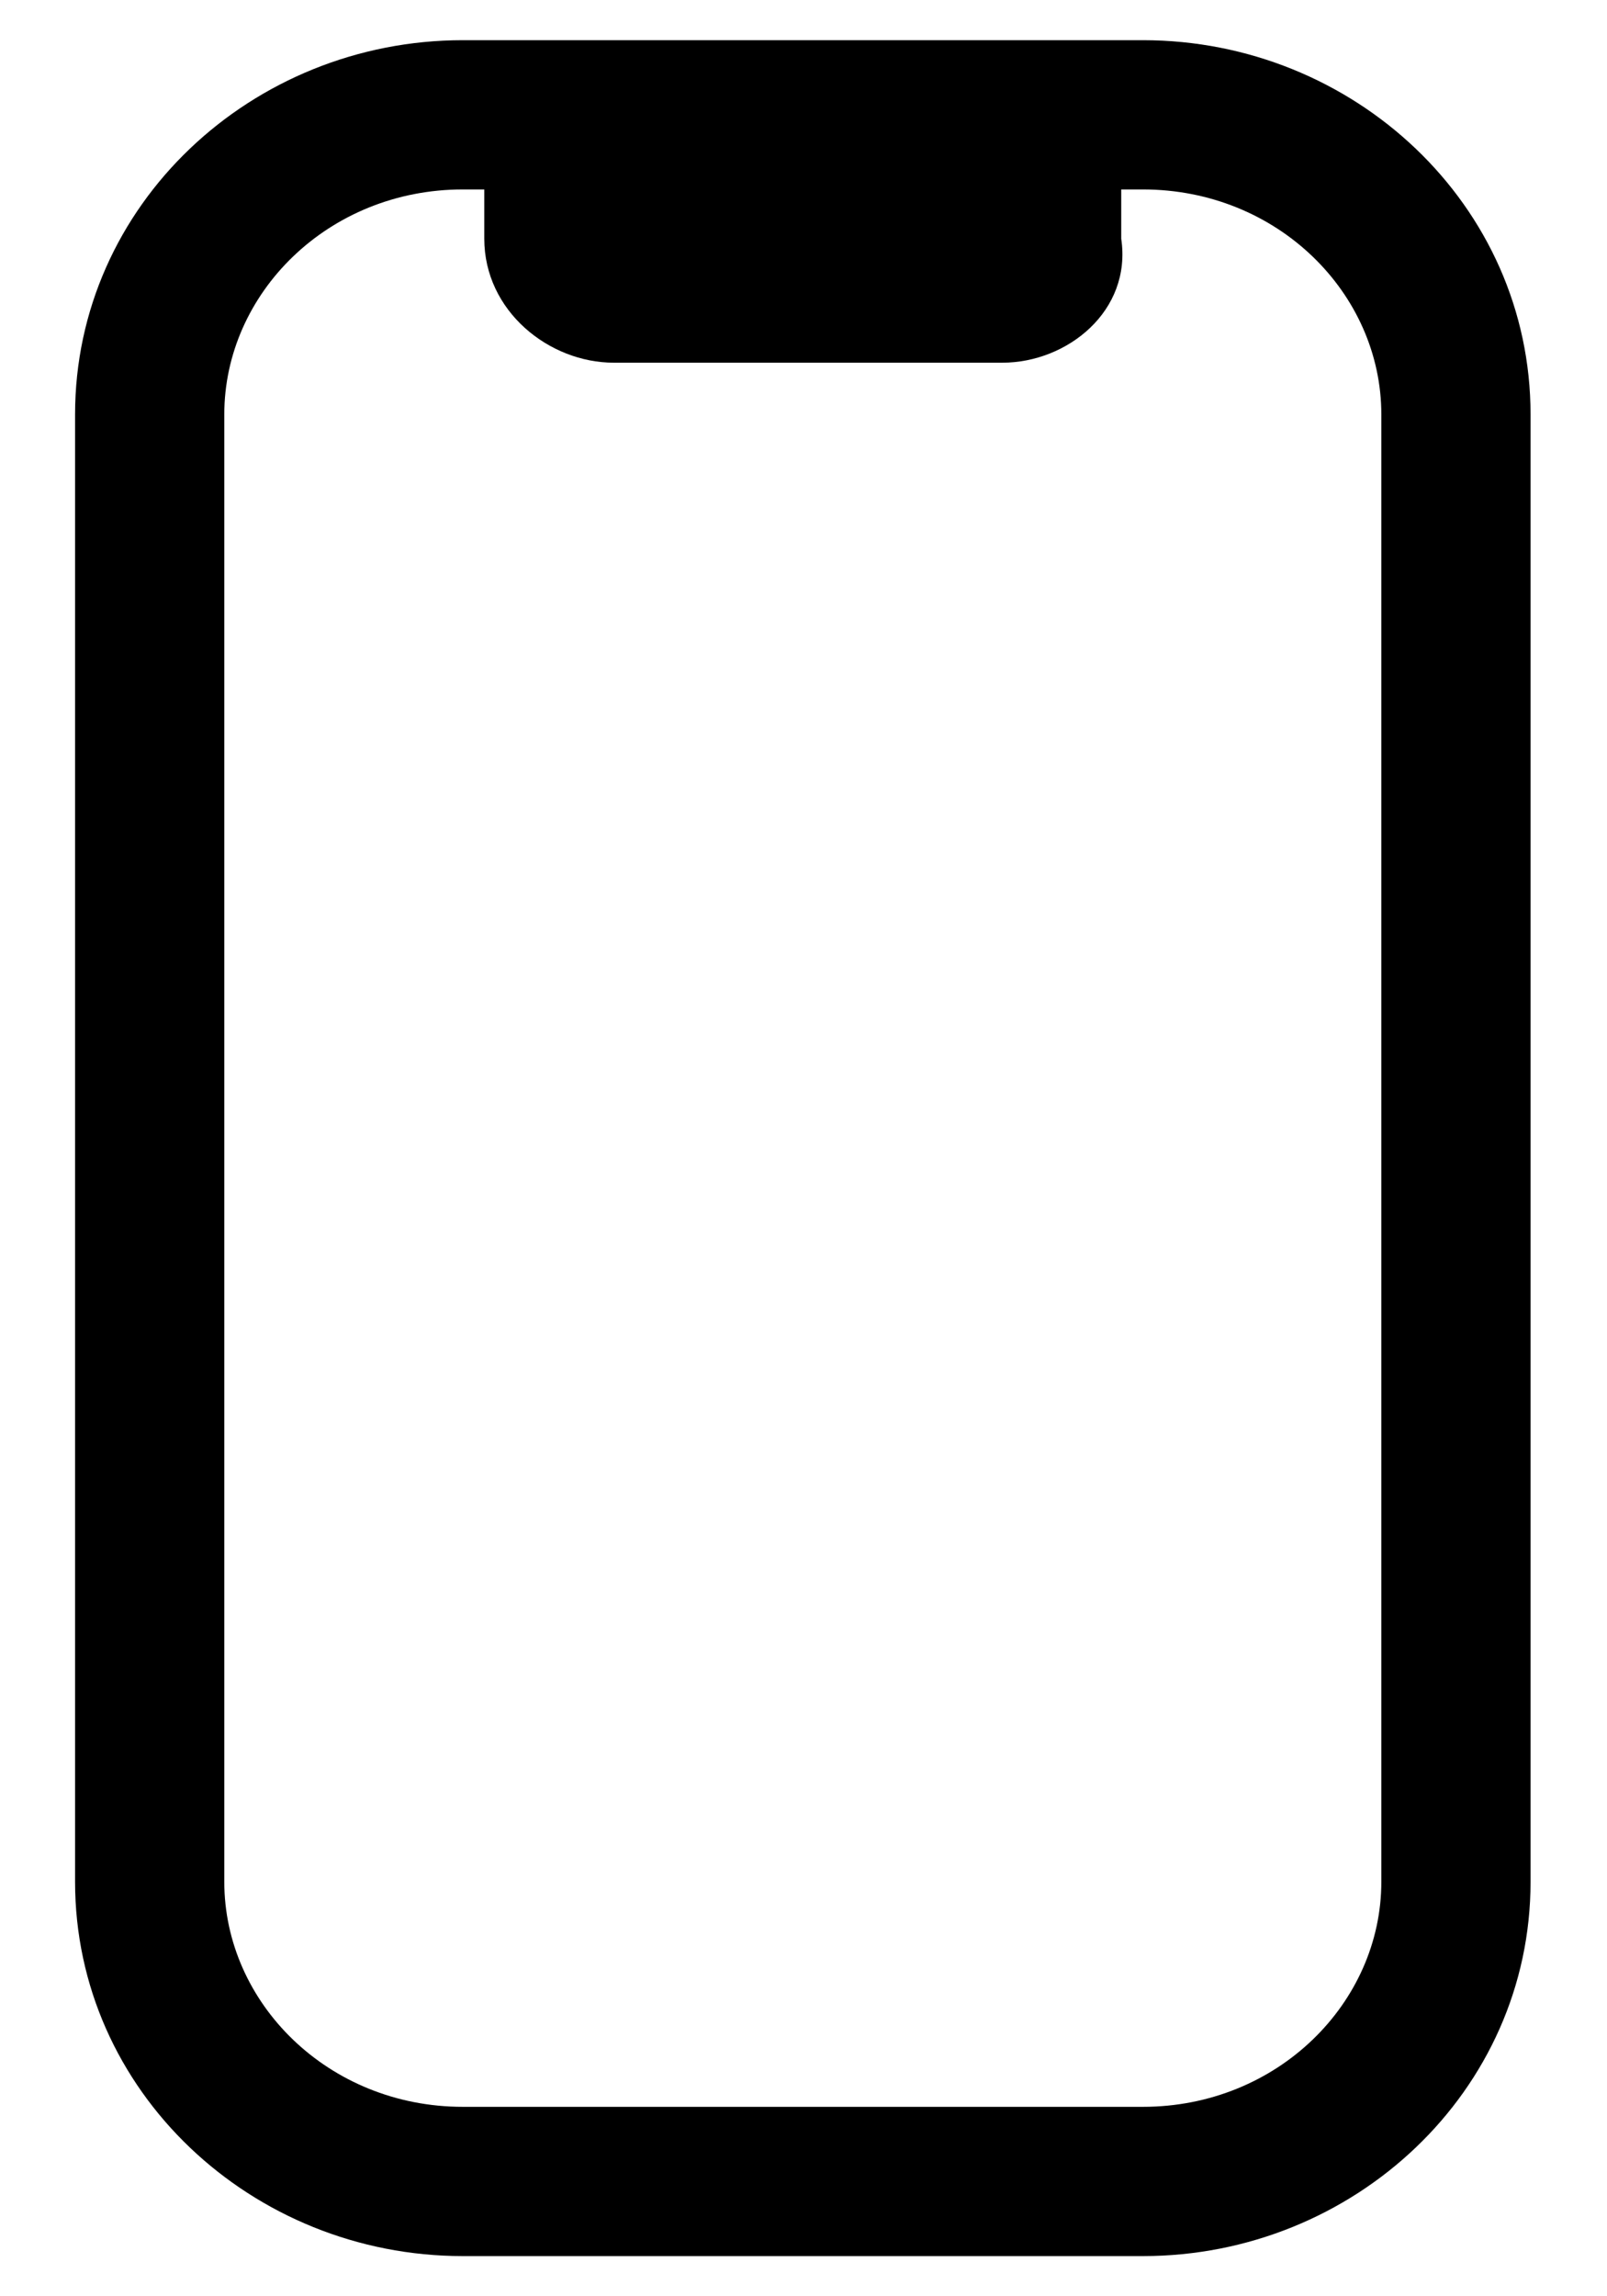 <svg width="14" height="20" viewBox="0 0 14 20" fill="none" xmlns="http://www.w3.org/2000/svg">
<g id="Group">
<g id="Group_2">
<path id="Vector (Stroke)" fill-rule="evenodd" clip-rule="evenodd" d="M4.032 1.65C2.859 1.65 1.954 2.555 1.954 3.61V16.39C1.954 17.444 2.859 18.35 4.032 18.35H9.957C11.13 18.35 12.034 17.444 12.034 16.39V3.61C12.034 2.555 11.13 1.65 9.957 1.65H4.032ZM0.654 3.61C0.654 1.784 2.195 0.35 4.032 0.35H9.957C11.793 0.35 13.334 1.784 13.334 3.61V16.39C13.334 18.215 11.793 19.65 9.957 19.65H4.032C2.195 19.65 0.654 18.215 0.654 16.39V3.61Z" fill="black"/>
<path id="Vector" d="M8.733 3.159H5.347C4.783 3.159 4.219 2.709 4.219 2.079V1.359H9.768V2.079C9.862 2.709 9.297 3.159 8.733 3.159Z" fill="black"/>
</g>
</g>
</svg>
